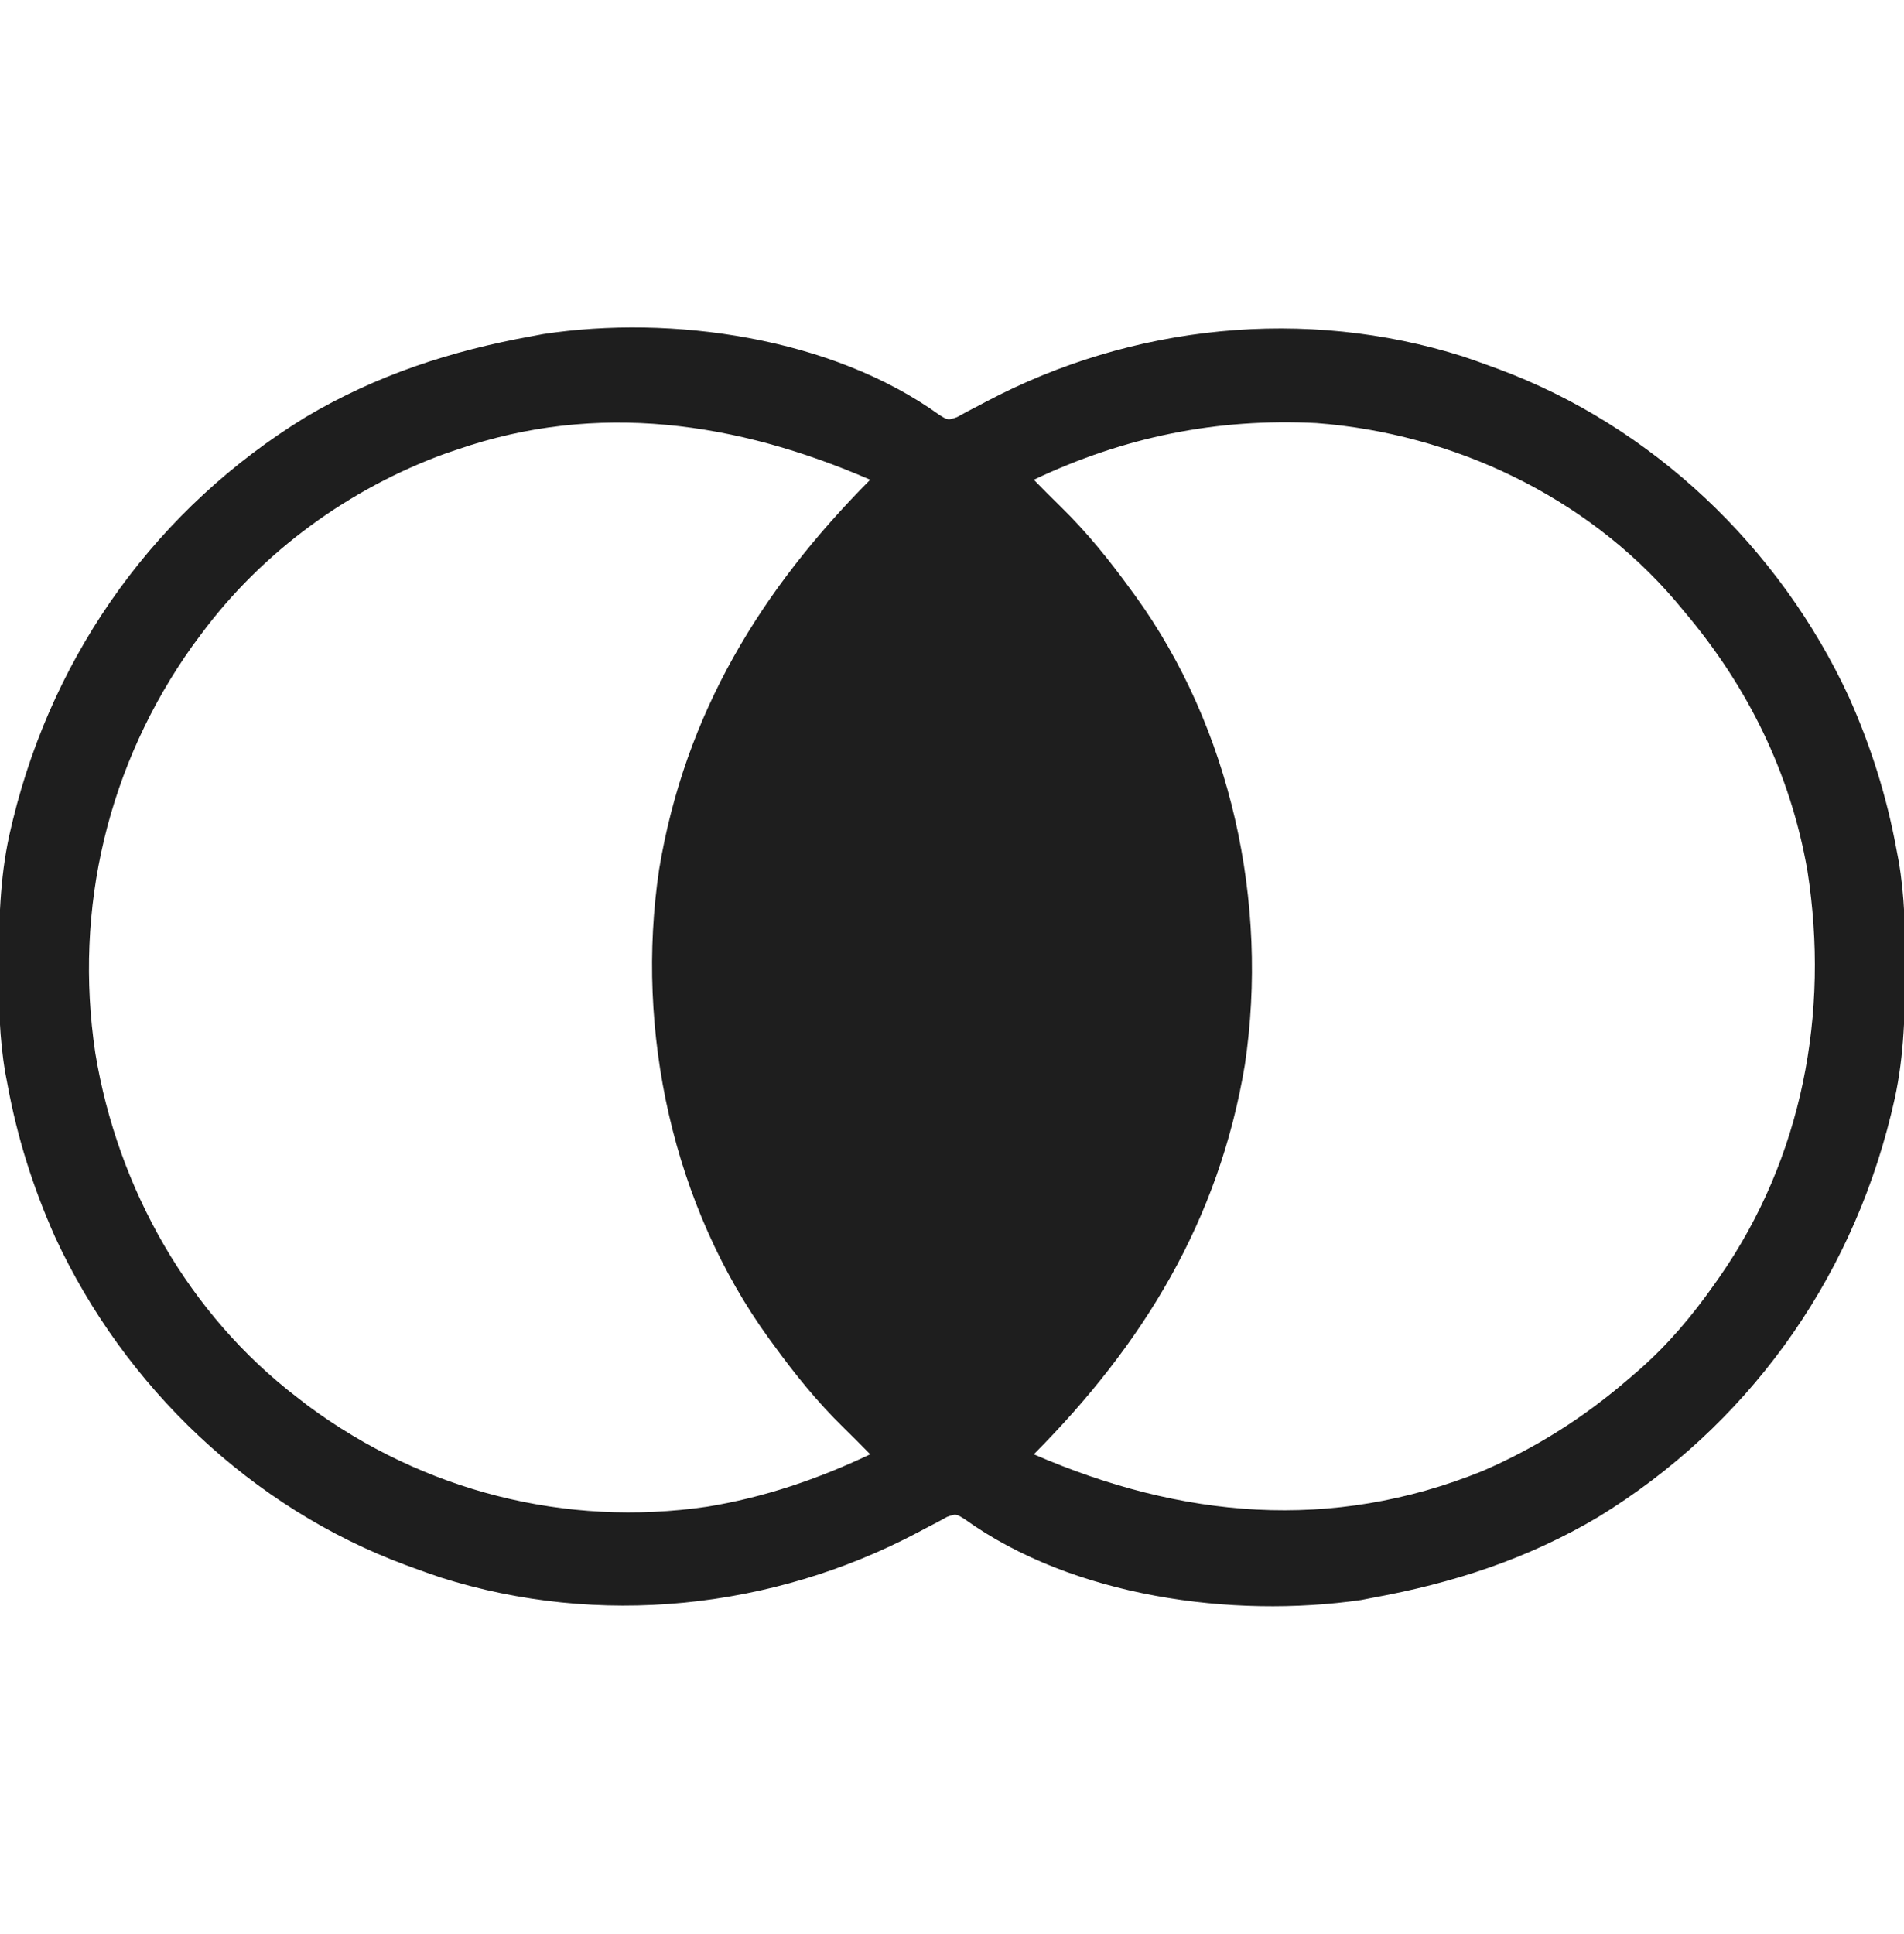 <svg width="64" height="65" viewBox="0 0 64 65" fill="none" xmlns="http://www.w3.org/2000/svg">
<g clip-path="url(#clip0_8_60)">
<path d="M31.577 13.947C31.867 14.127 31.867 14.127 32.171 14.018C32.279 13.959 32.388 13.899 32.5 13.838C32.637 13.767 32.774 13.695 32.915 13.622C32.991 13.582 33.067 13.541 33.145 13.5C38.055 10.902 43.875 10.302 49.18 11.981C49.497 12.087 49.81 12.2 50.125 12.315C50.203 12.343 50.281 12.371 50.361 12.401C55.524 14.313 59.815 18.381 62.147 23.423C62.891 25.088 63.42 26.767 63.75 28.564C63.785 28.746 63.785 28.746 63.82 28.932C64.023 30.108 64.045 31.262 64.039 32.452C64.039 32.604 64.039 32.604 64.038 32.758C64.033 34.265 63.983 35.728 63.625 37.197C63.604 37.285 63.583 37.372 63.562 37.462C62.165 43.155 58.671 47.951 53.73 50.979C51.341 52.398 48.834 53.208 46.125 53.701C46.004 53.725 45.883 53.749 45.758 53.773C41.427 54.396 36.074 53.677 32.421 51.053C32.133 50.873 32.133 50.873 31.829 50.982C31.721 51.041 31.612 51.101 31.5 51.162C31.363 51.233 31.226 51.304 31.085 51.378C30.971 51.438 30.971 51.438 30.855 51.501C25.945 54.098 20.125 54.698 14.82 53.019C14.503 52.913 14.19 52.8 13.875 52.686C13.758 52.643 13.758 52.643 13.639 52.599C8.476 50.687 4.185 46.619 1.853 41.577C1.11 39.911 0.58 38.233 0.25 36.436C0.227 36.314 0.204 36.193 0.18 36.069C-0.023 34.892 -0.045 33.737 -0.039 32.548C-0.039 32.447 -0.039 32.346 -0.038 32.242C-0.033 30.735 0.017 29.272 0.375 27.803C0.396 27.715 0.417 27.628 0.438 27.538C1.835 21.845 5.329 17.049 10.27 14.021C12.659 12.602 15.166 11.79 17.875 11.299C18.004 11.275 18.133 11.251 18.265 11.226C22.582 10.572 27.956 11.335 31.577 13.947ZM15.375 15.107C15.248 15.15 15.121 15.193 14.991 15.236C11.755 16.407 8.814 18.535 6.75 21.328C6.659 21.45 6.568 21.572 6.475 21.698C3.63 25.688 2.471 30.53 3.205 35.401C3.956 39.954 6.349 44.186 10 46.973C10.117 47.063 10.235 47.154 10.355 47.248C14.233 50.115 19.011 51.335 23.766 50.638C25.677 50.329 27.5 49.707 29.25 48.877C28.949 48.57 28.648 48.264 28.339 47.965C27.465 47.109 26.72 46.186 26 45.195C25.947 45.123 25.894 45.051 25.84 44.977C22.62 40.526 21.343 34.653 22.156 29.215C23.027 23.972 25.579 19.817 29.25 16.123C24.775 14.183 20.078 13.482 15.375 15.107ZM34.75 16.123C35.051 16.43 35.352 16.736 35.661 17.035C36.535 17.891 37.281 18.814 38 19.805C38.079 19.913 38.079 19.913 38.16 20.023C41.38 24.474 42.657 30.347 41.844 35.785C40.973 41.028 38.421 45.183 34.75 48.877C39.707 51.026 44.752 51.496 49.839 49.436C51.649 48.65 53.252 47.632 54.75 46.338C54.87 46.235 54.989 46.132 55.113 46.026C56.083 45.17 56.879 44.224 57.625 43.164C57.684 43.081 57.742 42.998 57.802 42.913C60.579 38.924 61.503 34.058 60.754 29.266C60.184 25.985 58.752 23.083 56.625 20.566C56.524 20.445 56.423 20.324 56.319 20.199C53.297 16.663 48.818 14.566 44.25 14.219C40.9 14.05 37.787 14.683 34.75 16.123Z" fill="#1E1E1E"/>
</g>
<defs>
<clipPath id="clip0_8_60">
<rect width="64" height="65" fill="white"/>
</clipPath>
</defs>
</svg>
